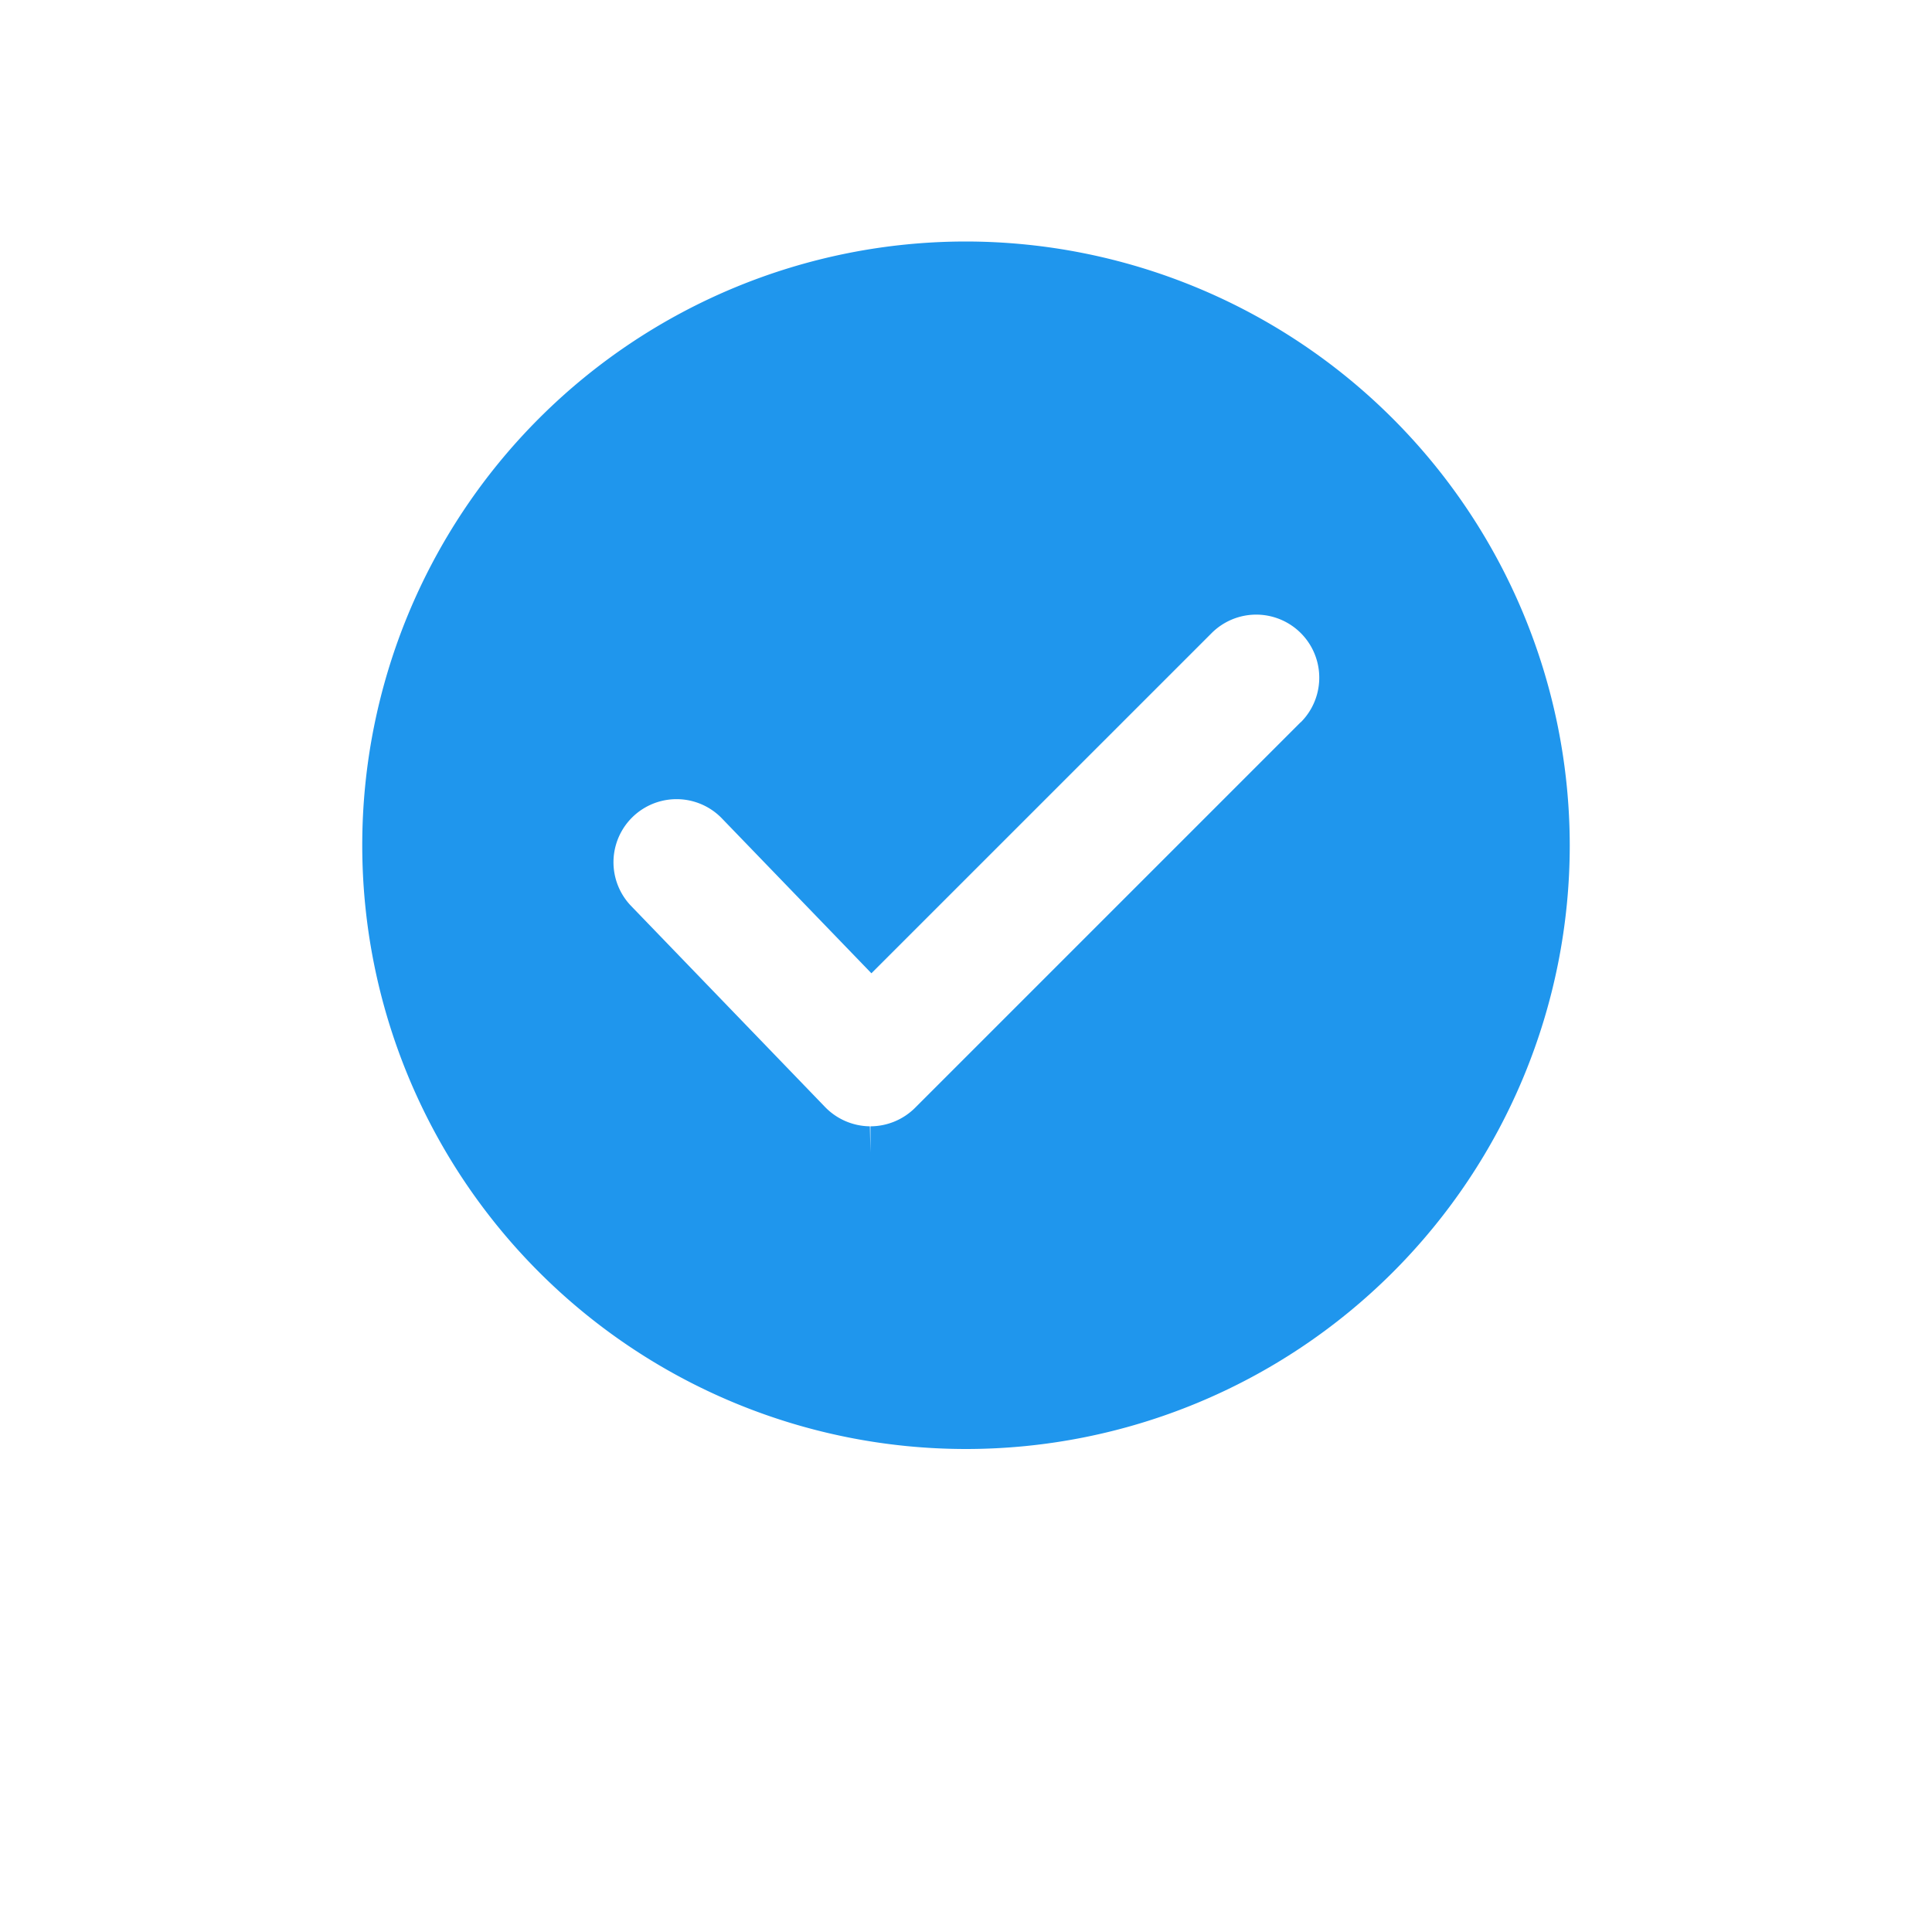 <svg xmlns="http://www.w3.org/2000/svg" xmlns:xlink="http://www.w3.org/1999/xlink" width="48" height="48" viewBox="0 0 48 48">
  <defs>
    <filter id="Elipse_112" x="0" y="0" width="48" height="48" filterUnits="userSpaceOnUse">
      <feOffset dy="3" input="SourceAlpha"/>
      <feGaussianBlur stdDeviation="3" result="blur"/>
      <feFlood flood-opacity="0.161"/>
      <feComposite operator="in" in2="blur"/>
      <feComposite in="SourceGraphic"/>
    </filter>
  </defs>
  <g id="Grupo_16976" data-name="Grupo 16976" transform="translate(-853 -1483)">
    <g transform="matrix(1, 0, 0, 1, 853, 1483)" filter="url(#Elipse_112)">
      <circle id="Elipse_112-2" data-name="Elipse 112" cx="15" cy="15" r="15" transform="translate(9 6)" fill="#fff"/>
    </g>
    <g id="noun_Check_1905028" transform="translate(858.25 1485.25)">
      <g id="Grupo_16908" data-name="Grupo 16908" transform="translate(3.75 3.75)">
        <path id="Trazado_6547" data-name="Trazado 6547" d="M18.75,3.75a15,15,0,1,0,15,15A15.017,15.017,0,0,0,18.75,3.75Zm8.314,11.944-9.58,9.58a1.578,1.578,0,0,1-1.108.459v.649l-.014-.649a1.575,1.575,0,0,1-1.113-.479l-4.833-5.01a1.567,1.567,0,0,1,2.255-2.176L16.4,21.931l8.453-8.452a1.566,1.566,0,1,1,2.215,2.215Z" transform="translate(-3.75 -3.75)" fill="#1f96ed"/>
      </g>
    </g>
  </g>
</svg>
